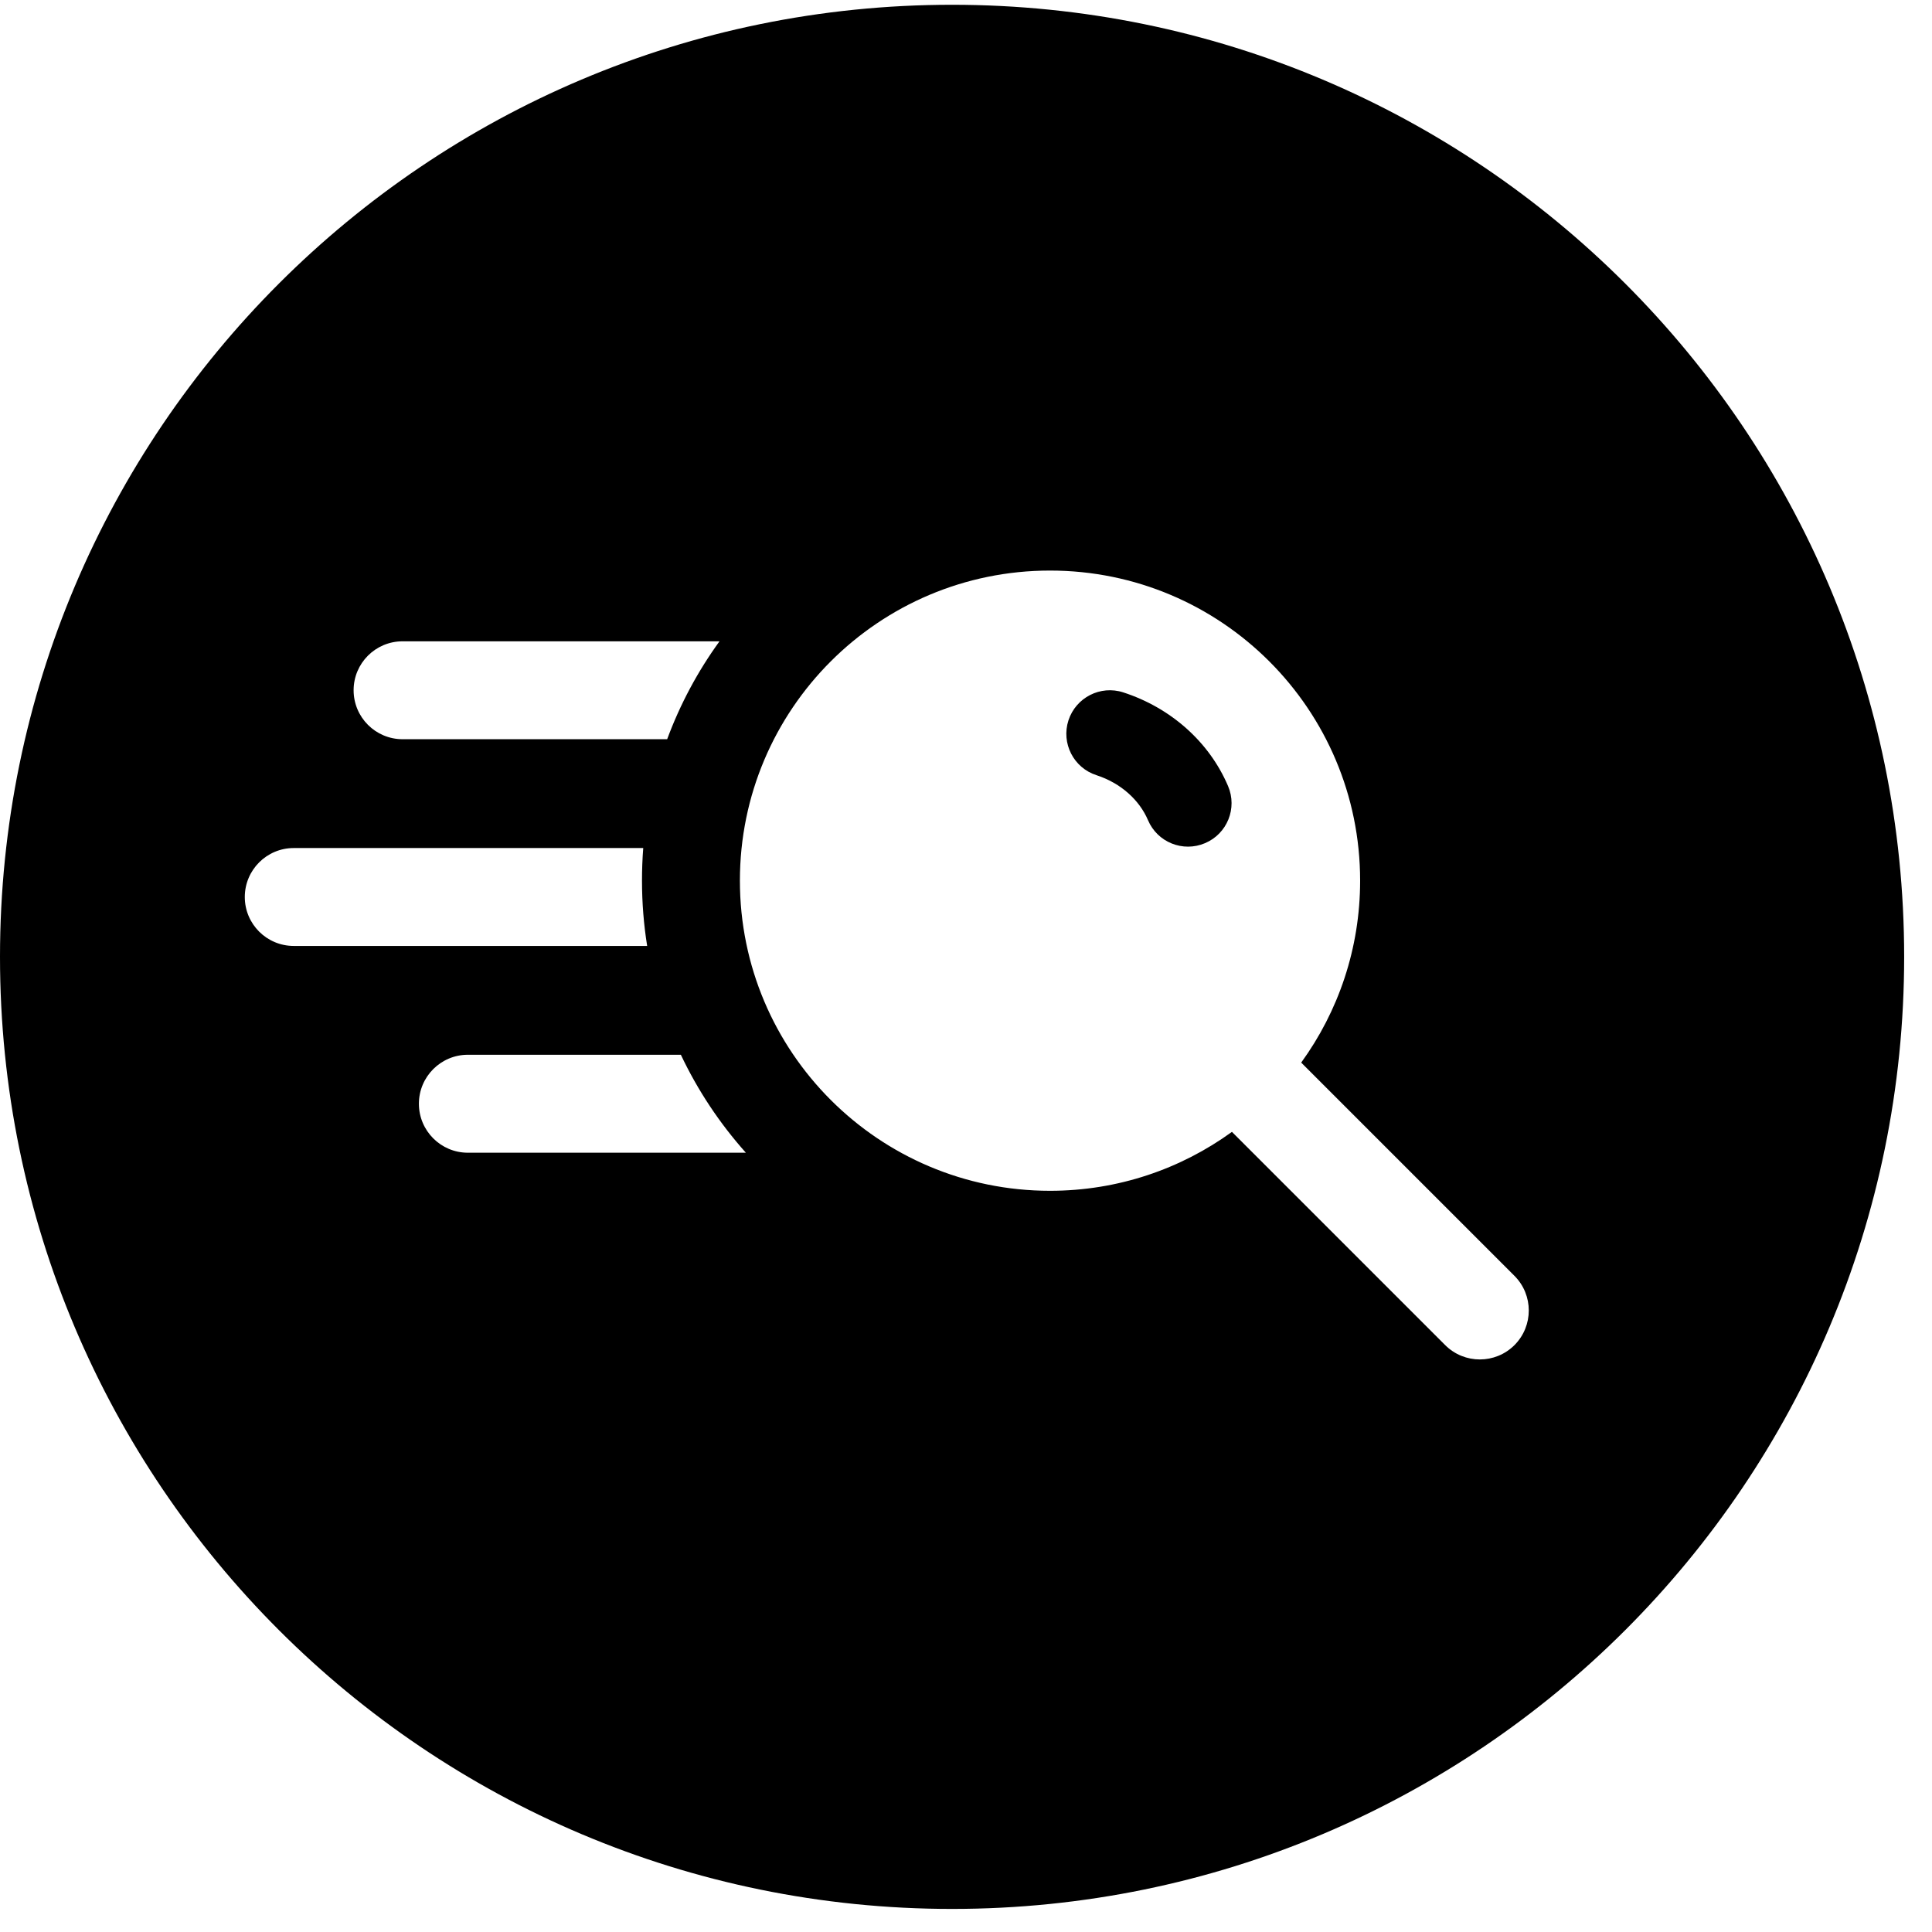 <svg width="34" height="34" viewBox="0 0 34 34" fill="none" xmlns="http://www.w3.org/2000/svg">
<path fill-rule="evenodd" clip-rule="evenodd" d="M33.51 16.839C33.51 26.092 26.009 33.594 16.755 33.594C7.502 33.594 0 26.092 0 16.839C0 7.585 7.502 0.084 16.755 0.084C26.009 0.084 33.51 7.585 33.51 16.839ZM12.662 11.286H7.085C6.609 11.286 6.223 11.671 6.223 12.147C6.223 12.623 6.609 13.009 7.085 13.009H11.741C11.97 12.39 12.281 11.811 12.662 11.286ZM5.17 14.924H11.32C11.305 15.114 11.298 15.305 11.298 15.498C11.298 15.889 11.329 16.273 11.389 16.647H5.17C4.694 16.647 4.308 16.262 4.308 15.786C4.308 15.31 4.694 14.924 5.17 14.924ZM11.982 18.562H8.234C7.758 18.562 7.372 18.948 7.372 19.424C7.372 19.9 7.758 20.286 8.234 20.286H13.126C12.667 19.772 12.28 19.192 11.982 18.562ZM21.68 19.919C20.781 20.571 19.675 20.956 18.479 20.956C15.465 20.956 13.021 18.512 13.021 15.498C13.021 12.484 15.465 10.041 18.479 10.041C21.493 10.041 23.936 12.484 23.936 15.498C23.936 16.694 23.551 17.801 22.899 18.7L26.652 22.453C26.988 22.789 26.988 23.335 26.652 23.672C26.315 24.008 25.77 24.008 25.433 23.672L21.68 19.919ZM18.803 12.677C18.934 12.275 19.366 12.054 19.768 12.185C20.593 12.452 21.277 13.047 21.612 13.834C21.778 14.223 21.597 14.673 21.207 14.838C20.818 15.004 20.368 14.823 20.203 14.434C20.054 14.084 19.73 13.783 19.296 13.642C18.893 13.512 18.673 13.08 18.803 12.677Z" fill="black"/>
</svg>
